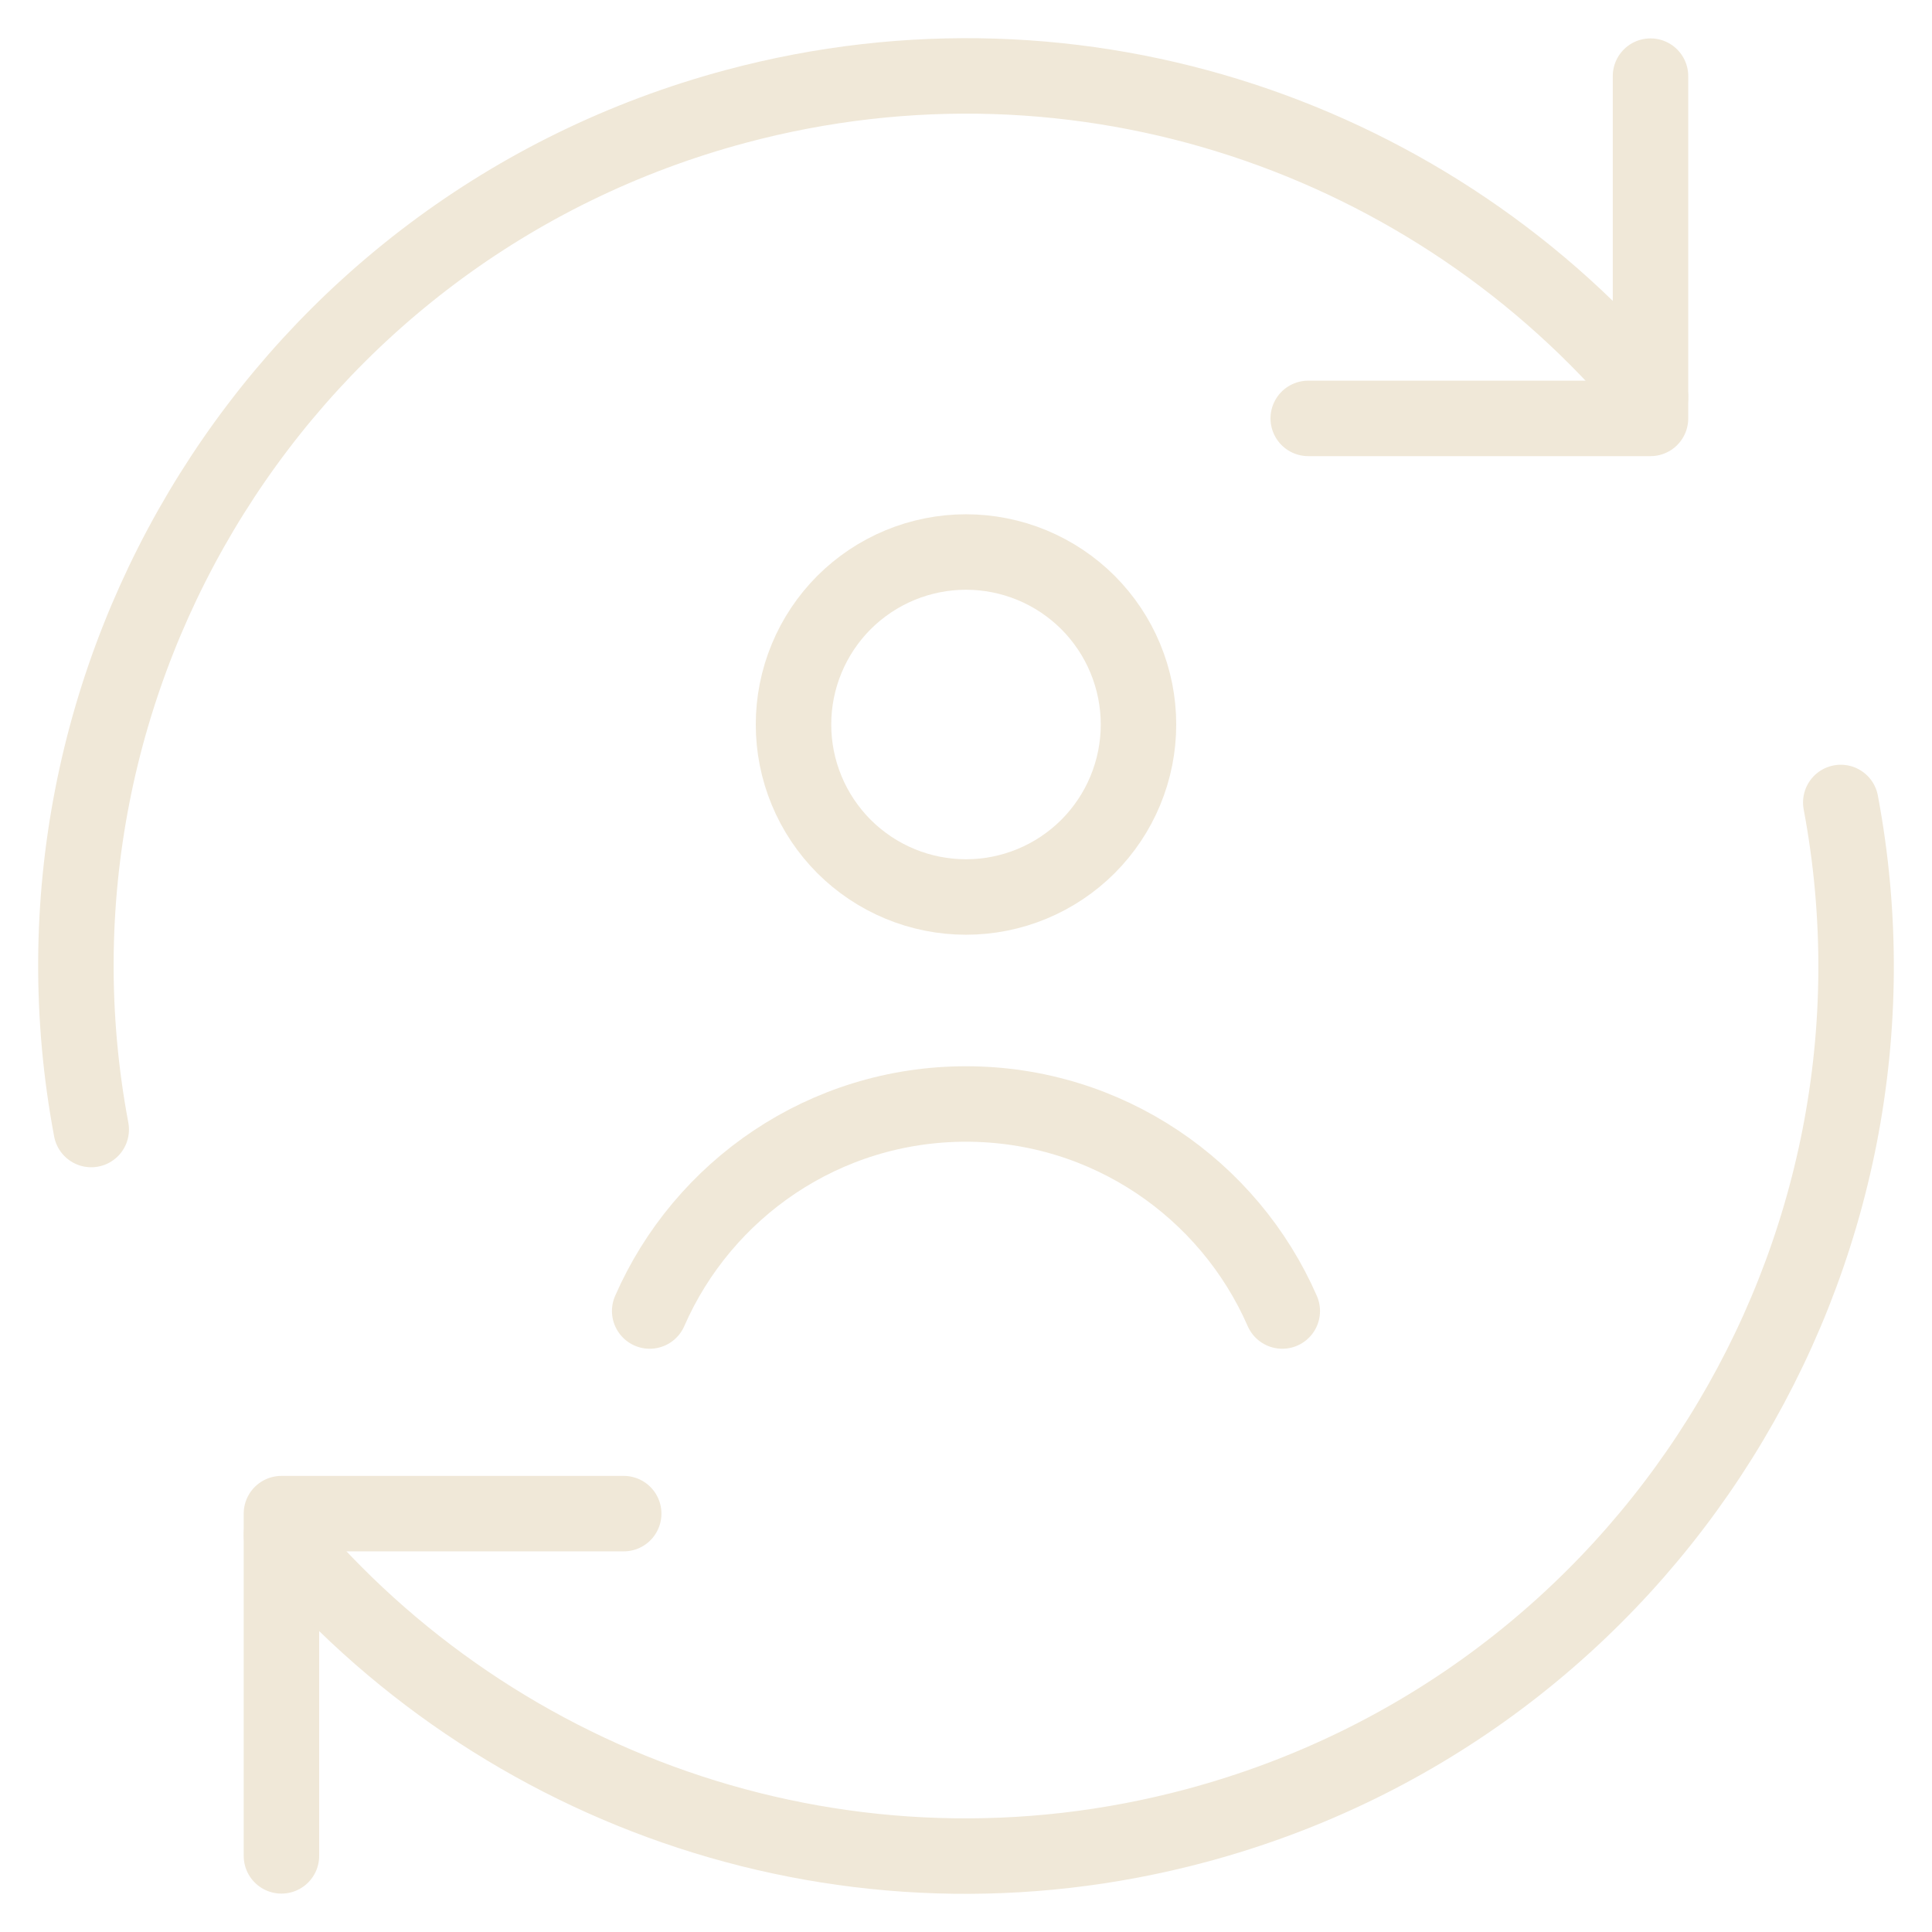 <svg width="64" height="64" viewBox="0 0 64 64" fill="none" xmlns="http://www.w3.org/2000/svg">
<path d="M9.323 61.478V50.141H20.661" stroke="#F0E8D8" stroke-width="2.5" stroke-linecap="round" stroke-linejoin="round"/>
<path d="M60.978 26.583C63.799 41.585 54.618 56.458 39.63 60.474C28.158 63.548 16.452 59.413 9.323 50.846" stroke="#F0E8D8" stroke-width="2.5" stroke-linecap="round" stroke-linejoin="round"/>
<path d="M3.022 37.417C0.201 22.415 9.382 7.543 24.37 3.526C35.842 0.453 47.546 4.587 54.675 13.152" stroke="#F0E8D8" stroke-width="2.5" stroke-linecap="round" stroke-linejoin="round"/>
<path d="M54.675 2.522V13.86H43.337" stroke="#F0E8D8" stroke-width="2.5" stroke-linecap="round" stroke-linejoin="round"/>
<path d="M26.286 24C26.286 24.75 26.433 25.494 26.721 26.187C27.008 26.88 27.429 27.51 27.959 28.041C28.49 28.571 29.12 28.992 29.813 29.279C30.506 29.567 31.25 29.714 32 29.714C32.75 29.714 33.493 29.567 34.187 29.279C34.88 28.992 35.51 28.571 36.041 28.041C36.571 27.51 36.992 26.88 37.279 26.187C37.566 25.494 37.714 24.75 37.714 24C37.714 23.25 37.566 22.507 37.279 21.813C36.992 21.12 36.571 20.49 36.041 19.959C35.51 19.429 34.88 19.008 34.187 18.721C33.493 18.434 32.75 18.286 32 18.286C31.25 18.286 30.506 18.434 29.813 18.721C29.12 19.008 28.49 19.429 27.959 19.959C27.429 20.49 27.008 21.12 26.721 21.813C26.433 22.507 26.286 23.25 26.286 24Z" stroke="#F0E8D8" stroke-width="2.5"/>
<path d="M21.522 43.429C23.286 39.392 27.313 36.571 32 36.571C36.686 36.571 40.714 39.392 42.477 43.429" stroke="#F0E8D8" stroke-width="2.5" stroke-linecap="round"/>
</svg>
